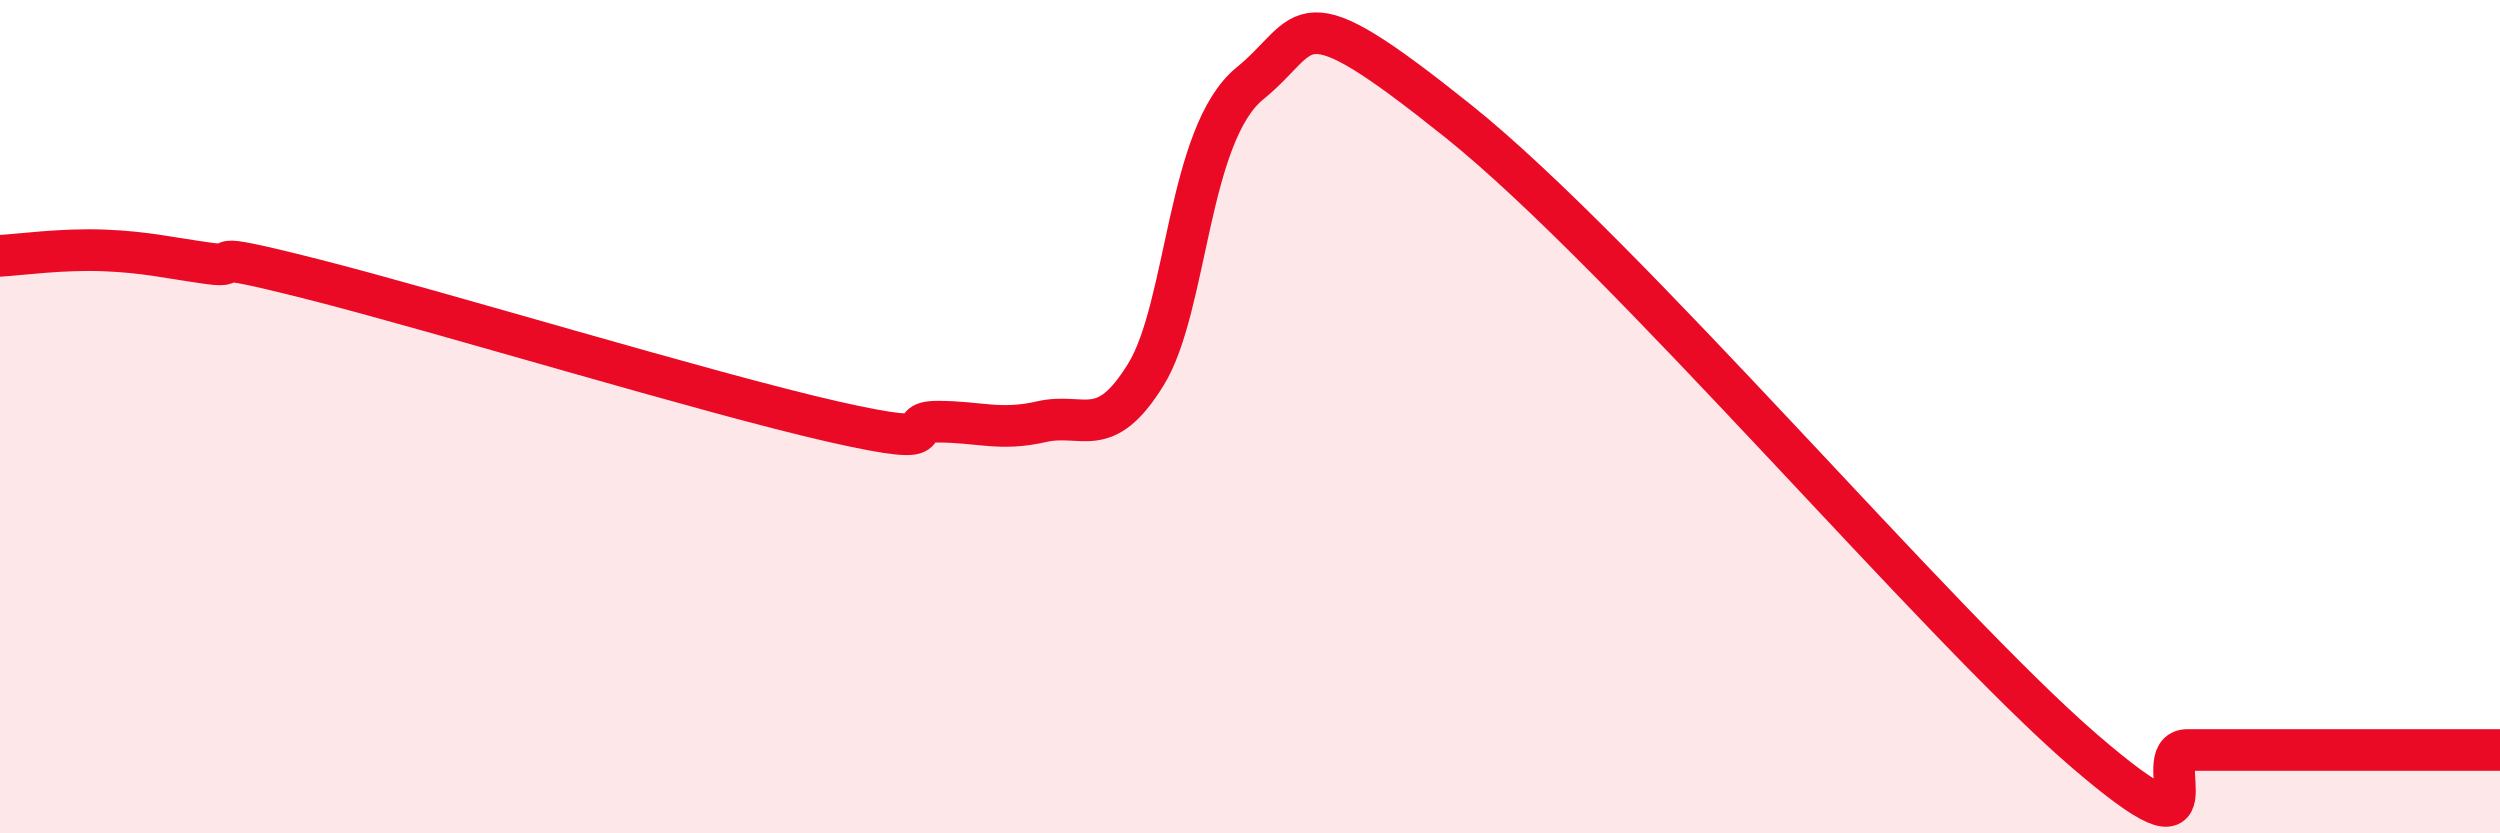 
    <svg width="60" height="20" viewBox="0 0 60 20" xmlns="http://www.w3.org/2000/svg">
      <path
        d="M 0,6.14 C 0.5,6.11 1.5,5.97 2.5,6.01 C 3.5,6.05 4,6.18 5,6.32 C 6,6.46 4.5,5.94 7.5,6.7 C 10.5,7.46 17,9.44 20,10.12 C 23,10.8 21.5,10.12 22.5,10.12 C 23.5,10.12 24,10.35 25,10.12 C 26,9.89 26.5,10.61 27.5,8.99 C 28.5,7.37 28.5,3.22 30,2 C 31.5,0.78 31,-0.29 35,2.91 C 39,6.11 46.5,14.98 50,18 C 53.5,21.02 51.5,18 52.5,18 C 53.5,18 54,18 55,18 C 56,18 56.5,18 57.5,18 C 58.5,18 59.5,18 60,18L60 20L0 20Z"
        fill="#EB0A25"
        opacity="0.1"
        stroke-linecap="round"
        stroke-linejoin="round"
      />
      <path
        d="M 0,6.14 C 0.5,6.11 1.5,5.97 2.5,6.01 C 3.5,6.05 4,6.18 5,6.32 C 6,6.46 4.5,5.94 7.5,6.7 C 10.5,7.46 17,9.44 20,10.12 C 23,10.8 21.5,10.12 22.5,10.12 C 23.5,10.12 24,10.35 25,10.12 C 26,9.89 26.5,10.61 27.5,8.99 C 28.5,7.37 28.5,3.22 30,2 C 31.5,0.78 31,-0.29 35,2.91 C 39,6.11 46.5,14.98 50,18 C 53.5,21.02 51.5,18 52.5,18 C 53.5,18 54,18 55,18 C 56,18 56.5,18 57.5,18 C 58.5,18 59.5,18 60,18"
        stroke="#EB0A25"
        stroke-width="1"
        fill="none"
        stroke-linecap="round"
        stroke-linejoin="round"
      />
    </svg>
  